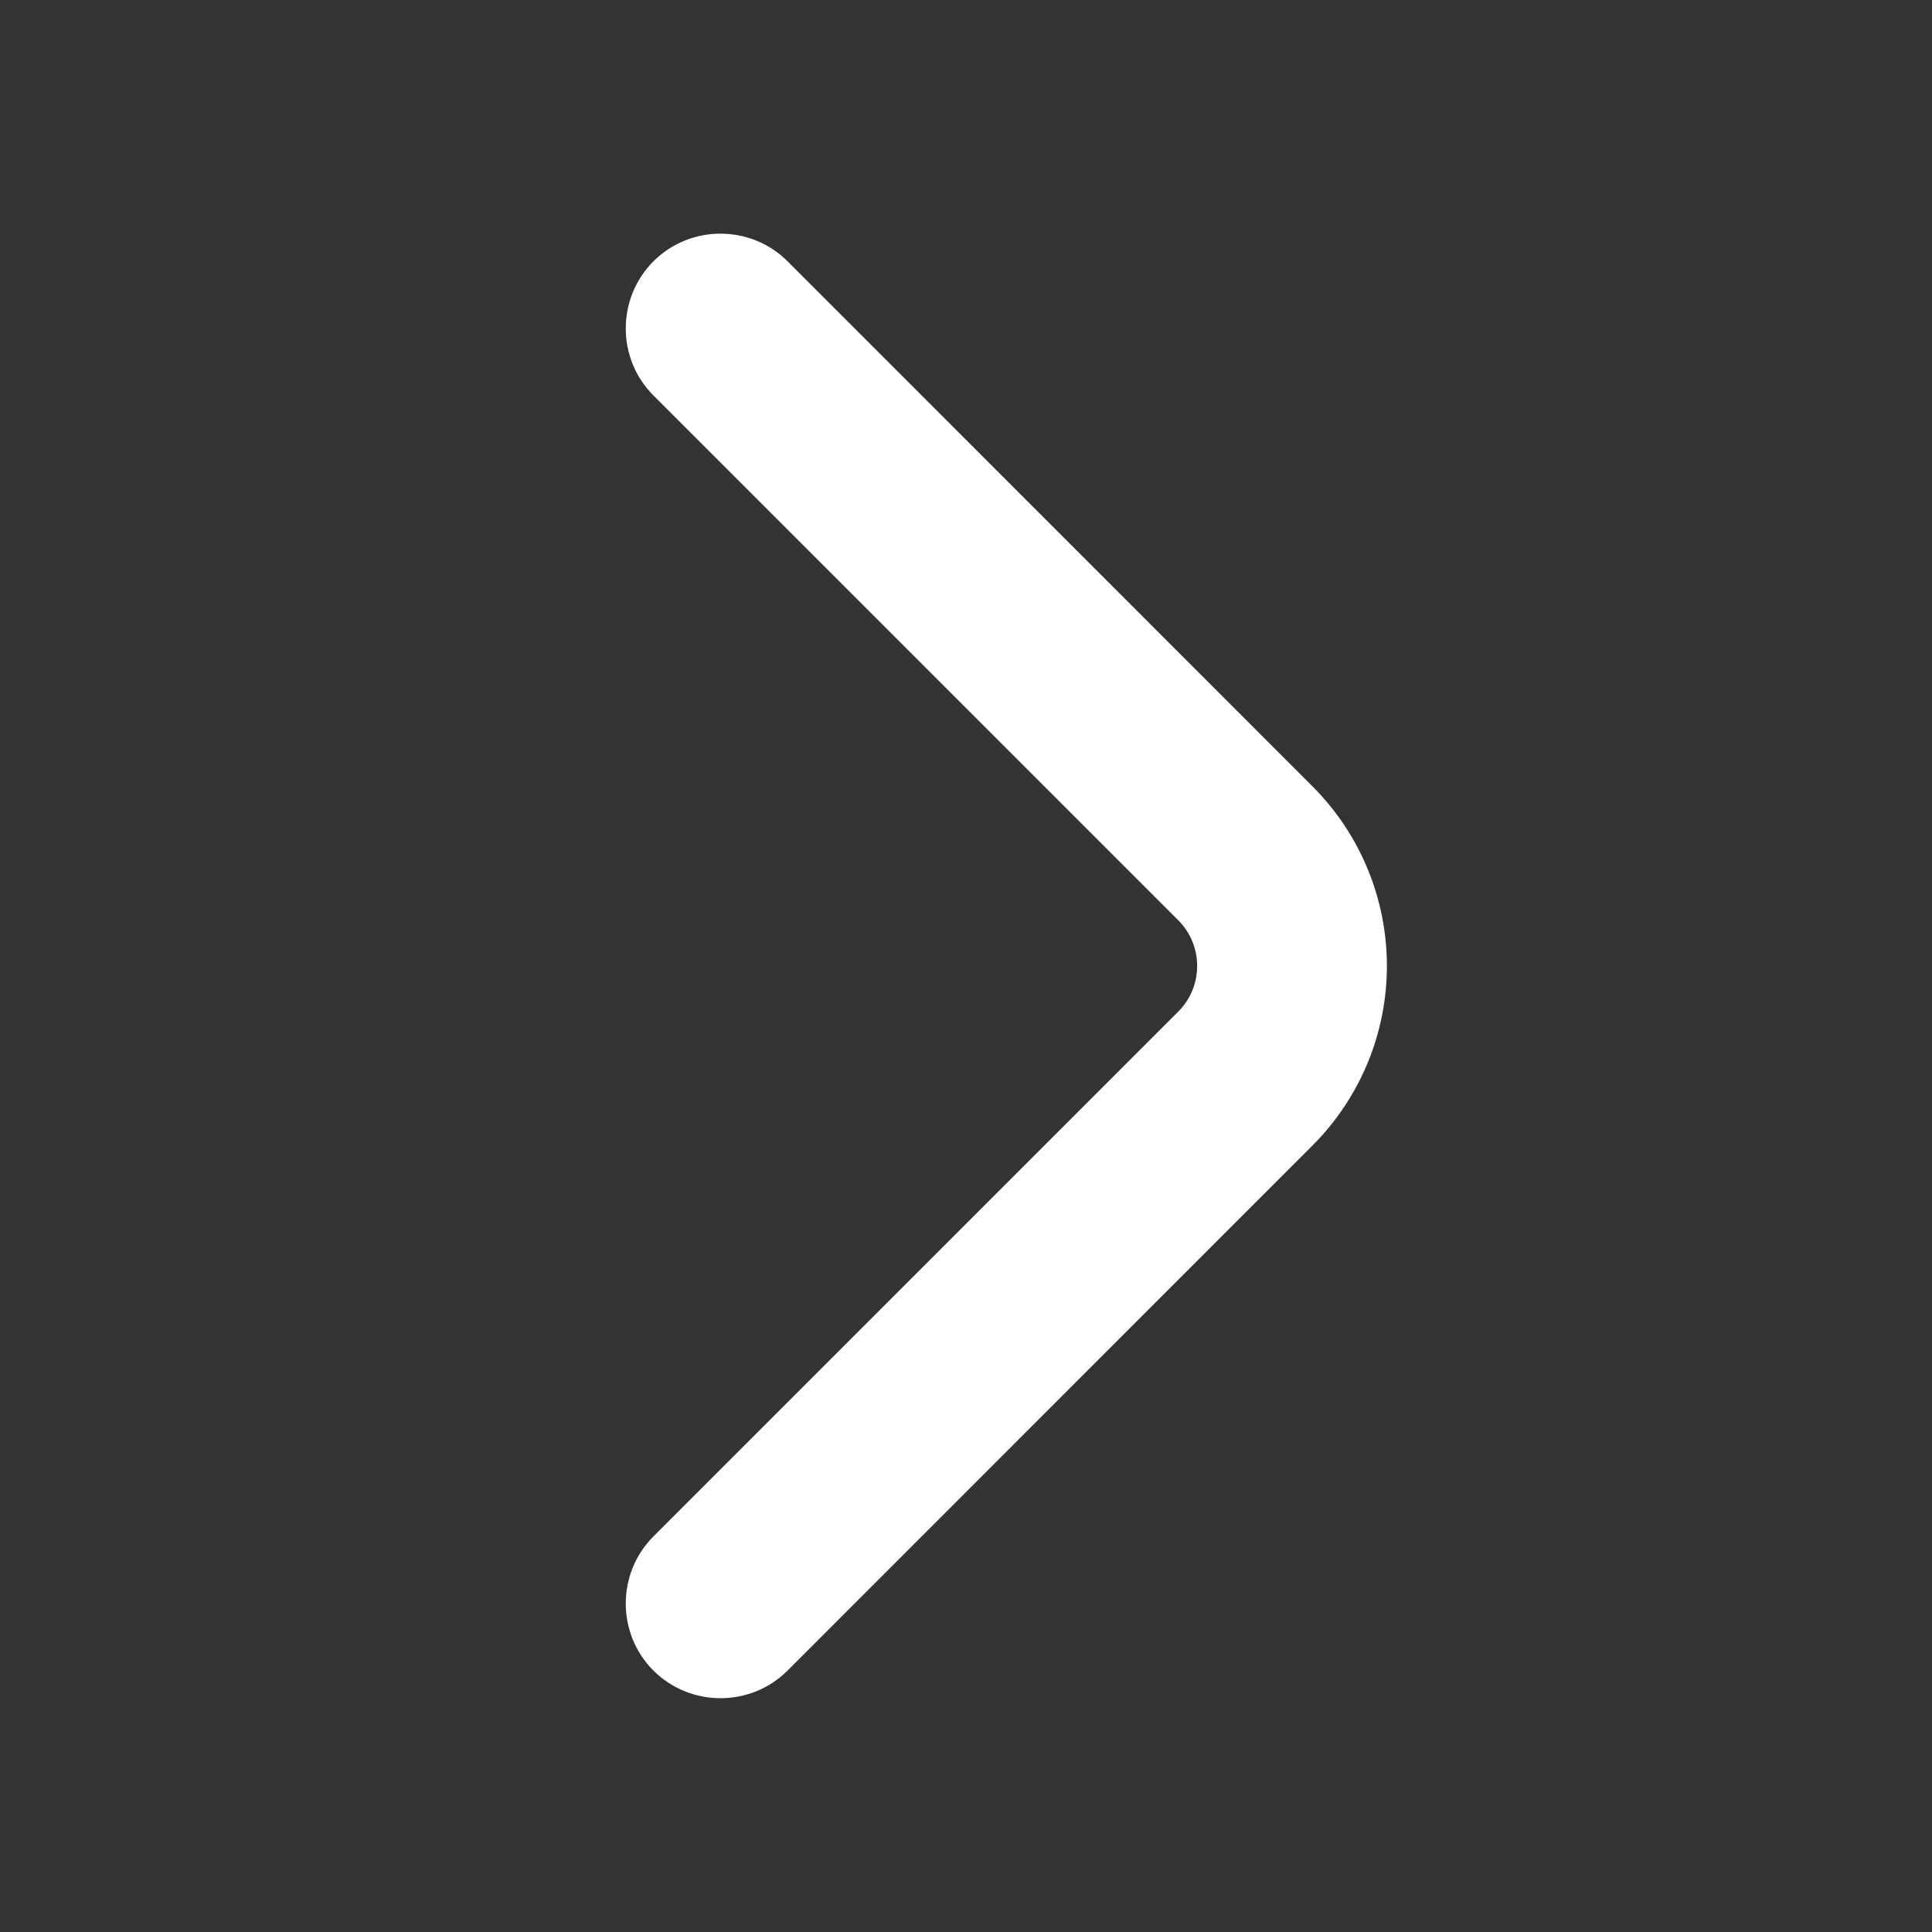 <svg width="14" height="14" viewBox="0 0 14 14" fill="none" xmlns="http://www.w3.org/2000/svg">
<rect x="0" y="0" width="14" height="14" fill="#333333" stroke="none"/>
<path d="M9.8 7C9.8 7.408 9.642 7.816 9.333 8.125L5.53 11.929C5.361 12.098 5.081 12.098 4.912 11.929C4.742 11.76 4.742 11.48 4.912 11.31L8.715 7.507C8.995 7.227 8.995 6.772 8.715 6.492L4.912 2.689C4.742 2.52 4.742 2.24 4.912 2.07C5.081 1.901 5.361 1.901 5.53 2.07L9.333 5.874C9.642 6.183 9.8 6.591 9.8 7Z" fill="white" stroke="white" stroke-width="0.5"/>
</svg>
